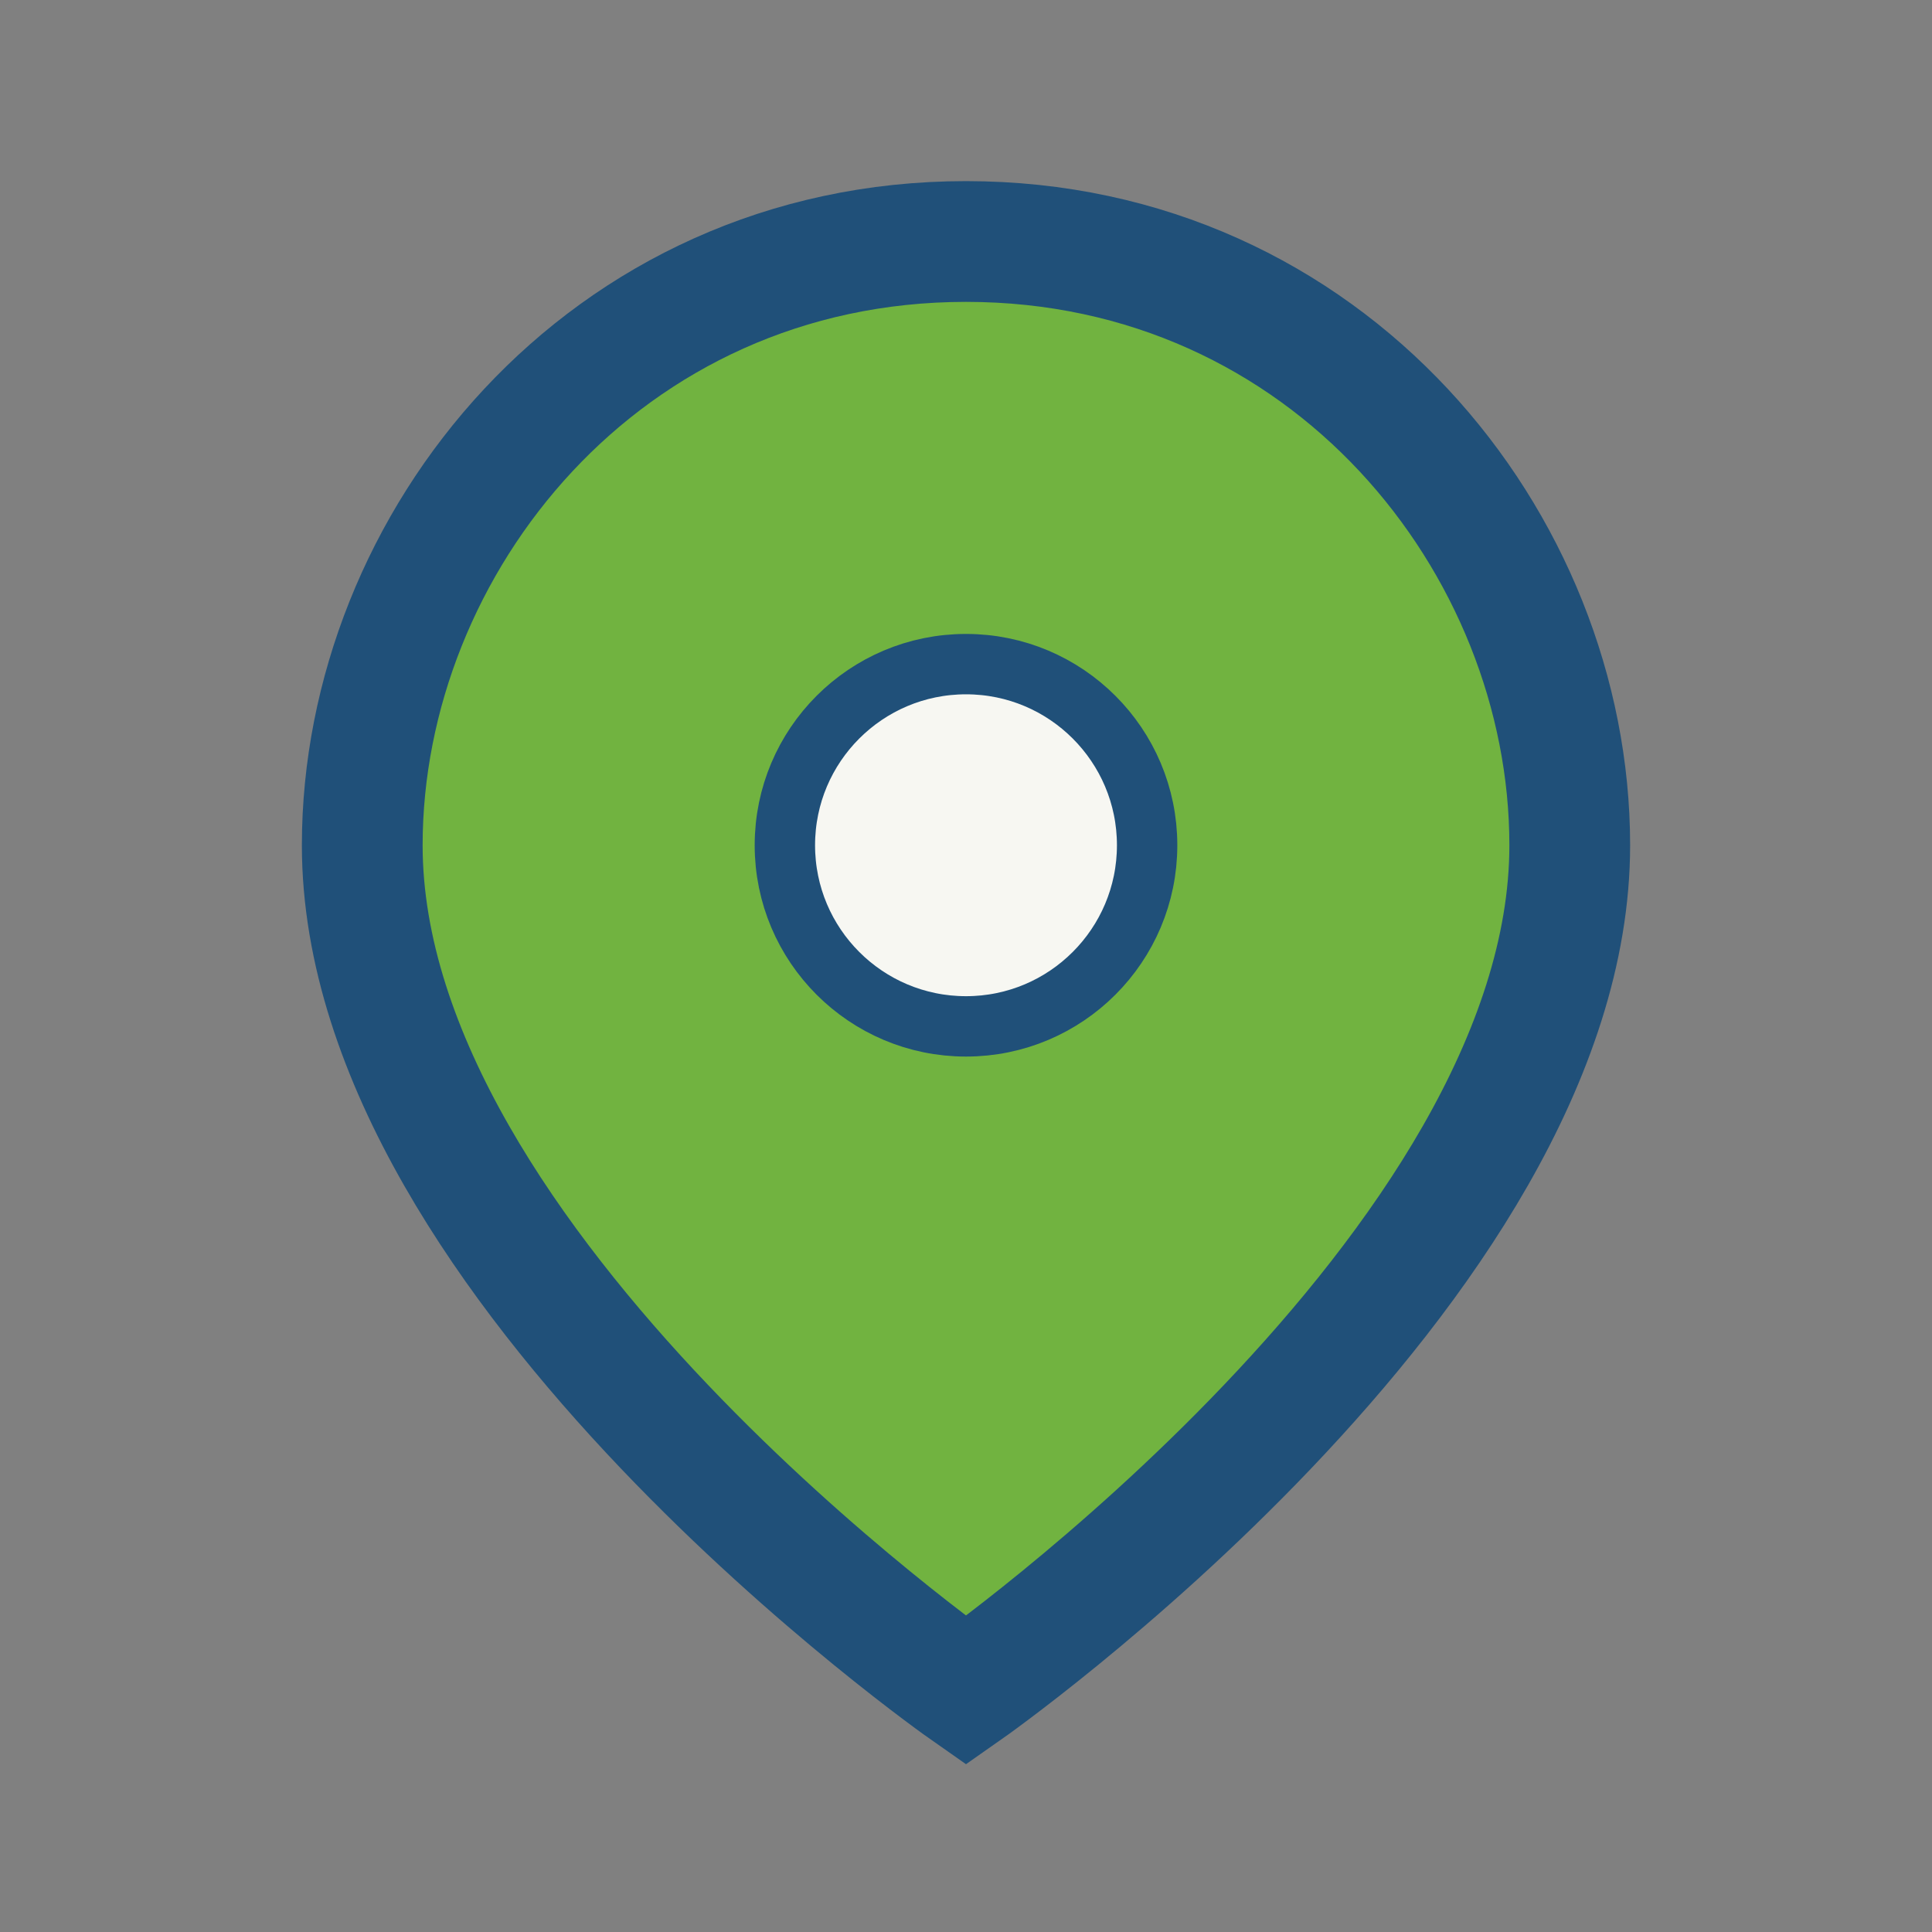 <?xml version="1.0" encoding="UTF-8"?>
<svg xmlns="http://www.w3.org/2000/svg" width="32" height="32" viewBox="0 0 32 32"><rect x="0" y="0" width="32" height="32" fill="#808080" stroke="none"/><path d="M16 4C10 4 6 9 6 14c0 7 10 14 10 14s10-7 10-14c0-5-4-10-10-10z" fill="#71B340" stroke="#205079" stroke-width="2"/><circle cx="16" cy="14" r="3" fill="#F7F7F2" stroke="#205079" stroke-width="1"/></svg>
